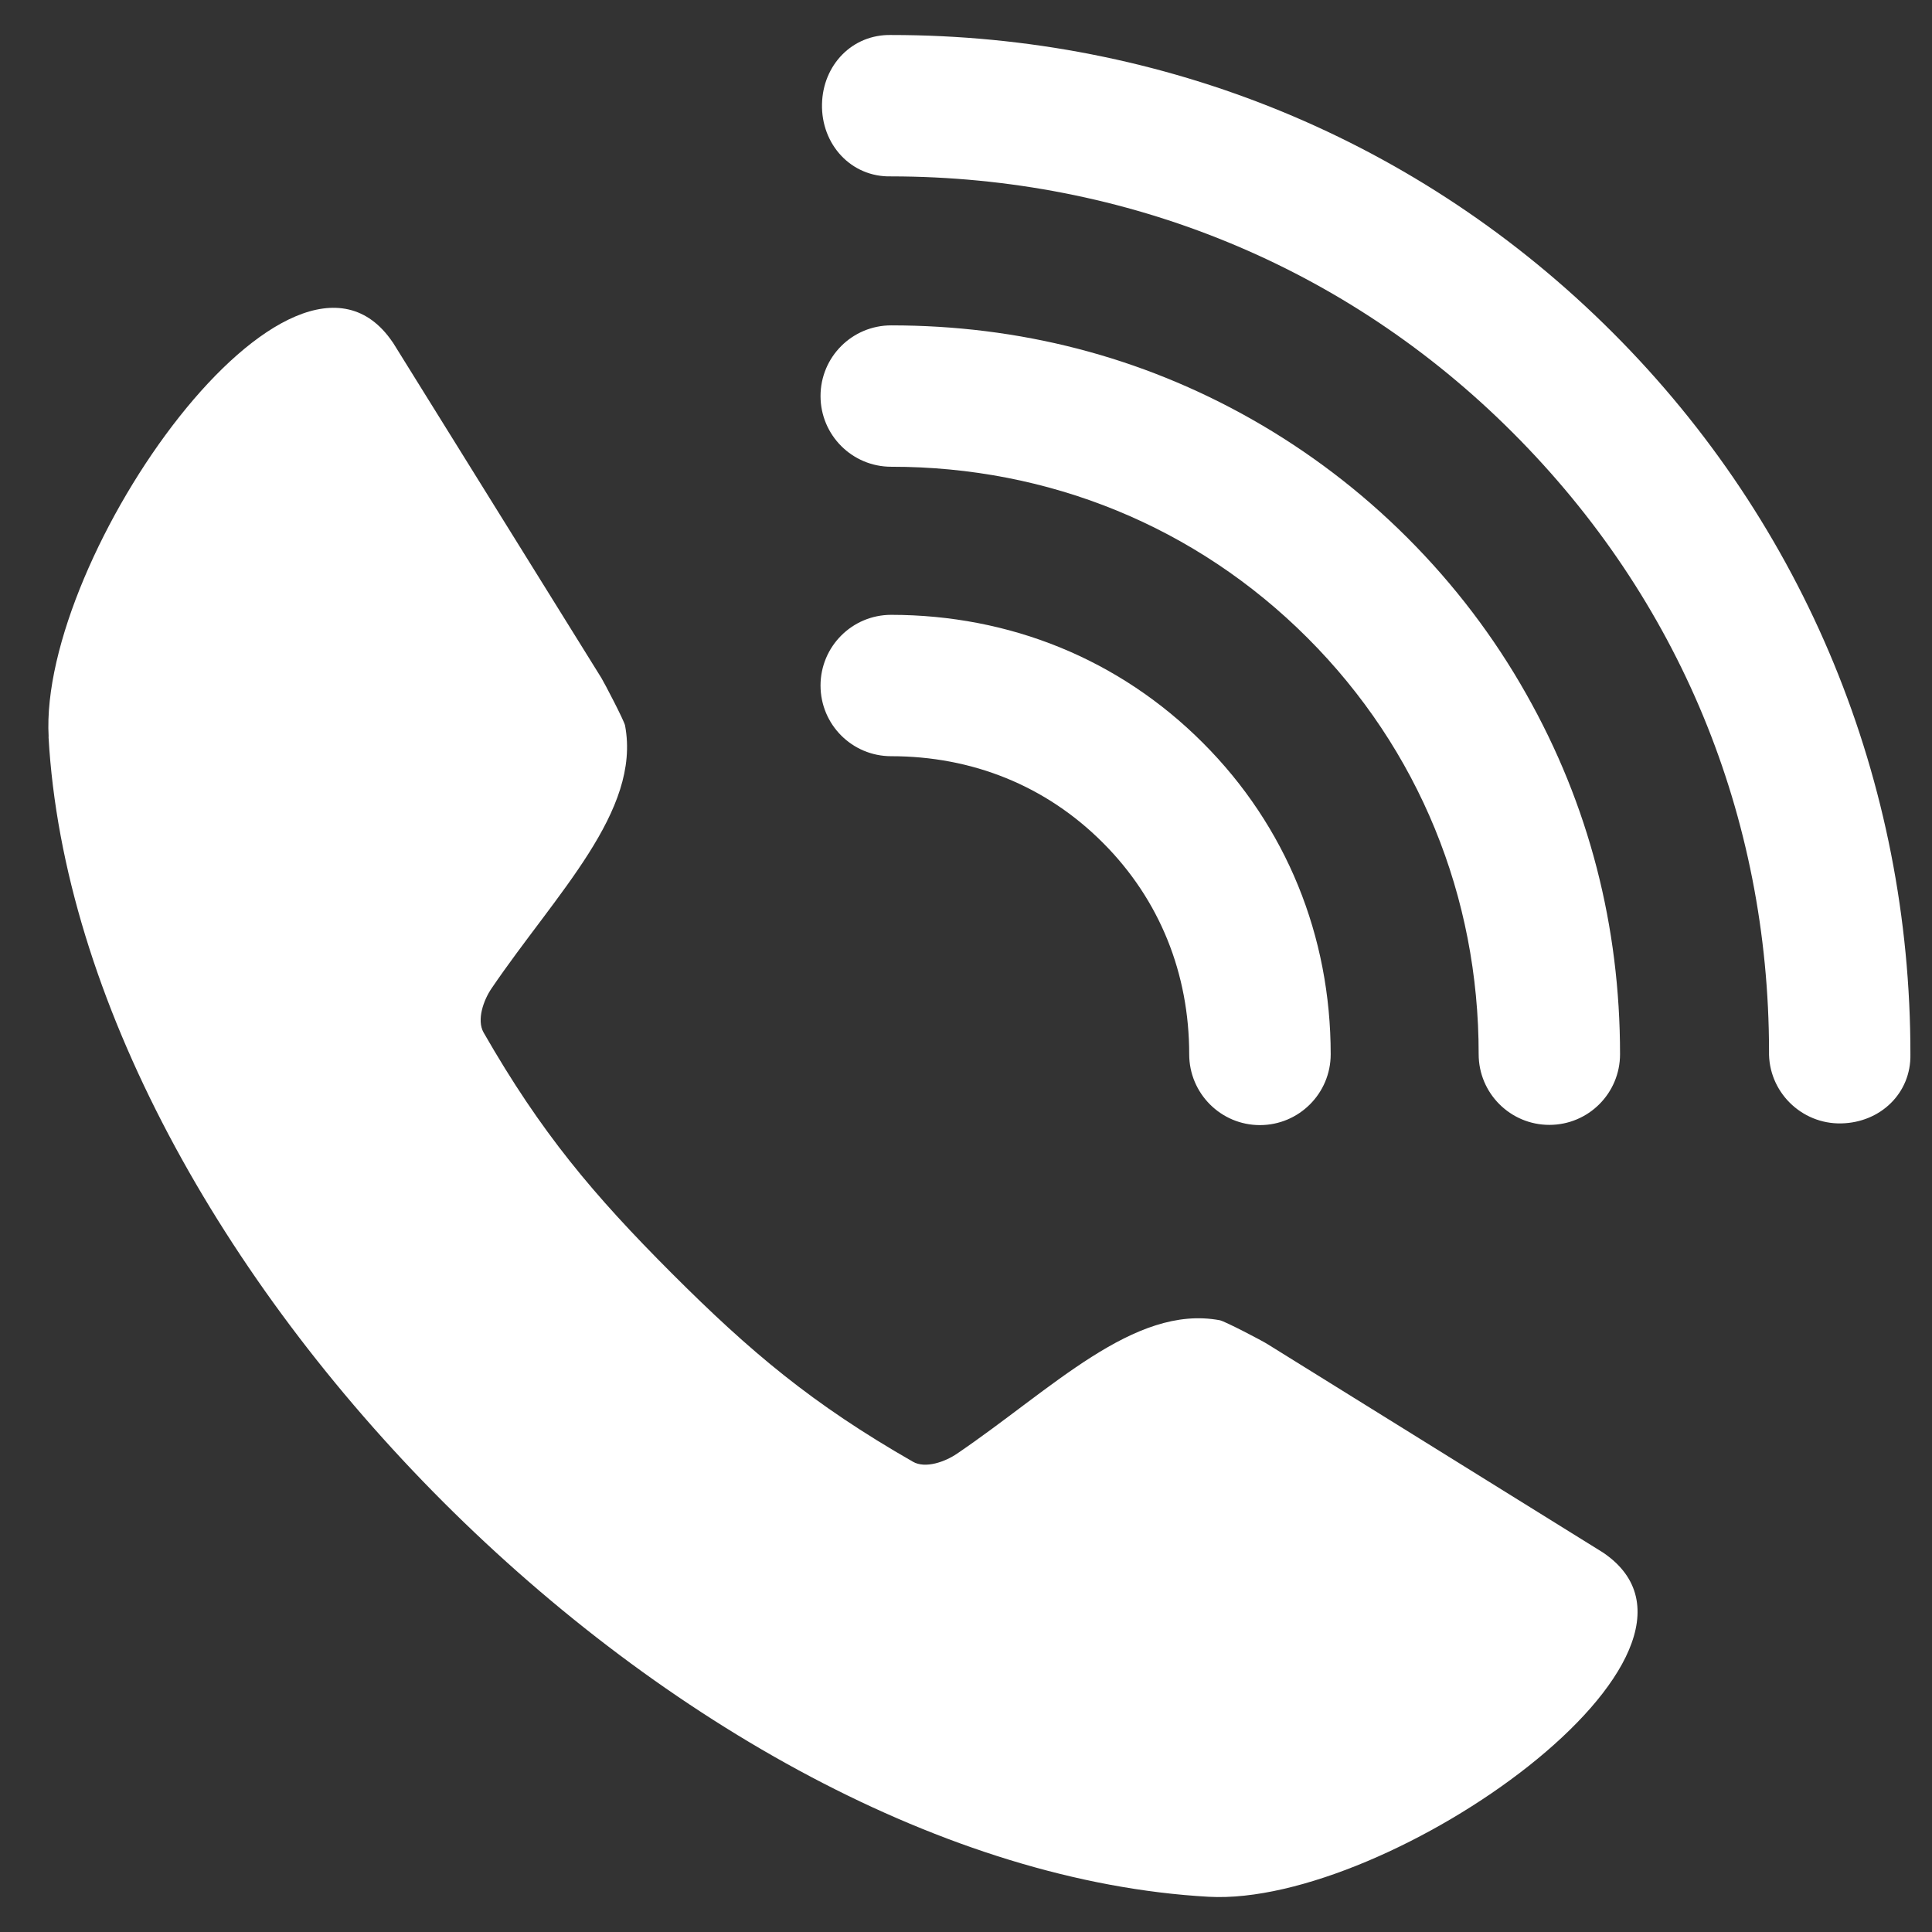 <svg width="17" height="17" viewBox="0 0 17 17" fill="none" xmlns="http://www.w3.org/2000/svg">
<rect x="0" y="0" width="17" height="17" fill="#333333" stroke="none"/>
<path fill-rule="evenodd" clip-rule="evenodd" d="M0.428 6.483C0.339 4.894 2.577 1.719 3.454 3.01C3.457 3.013 3.459 3.017 3.461 3.02L5.292 5.966C5.316 6.005 5.491 6.339 5.5 6.384C5.642 7.139 4.893 7.862 4.326 8.696C4.254 8.801 4.193 8.975 4.255 9.085C4.762 9.969 5.22 10.512 5.912 11.205C6.605 11.898 7.148 12.355 8.033 12.862C8.142 12.925 8.316 12.863 8.421 12.791C9.255 12.225 9.978 11.476 10.733 11.617C10.779 11.626 11.113 11.801 11.151 11.826L14.097 13.656C14.1 13.658 14.104 13.66 14.108 13.663C15.398 14.541 12.224 16.779 10.634 16.69C8.332 16.561 5.845 15.16 3.9 13.216C1.957 11.272 0.556 8.785 0.427 6.483L0.428 6.483ZM7.842 1.552C9.91 1.554 11.847 2.341 13.311 3.807C14.776 5.272 15.564 7.181 15.566 9.249C15.557 9.603 15.849 9.893 16.202 9.885C16.545 9.878 16.817 9.62 16.81 9.277C16.812 6.883 15.885 4.621 14.191 2.927C12.495 1.23 10.238 0.308 7.841 0.308C7.498 0.301 7.24 0.573 7.233 0.916C7.225 1.269 7.488 1.561 7.842 1.552ZM13.011 9.276C13.011 9.62 13.29 9.898 13.633 9.898C13.977 9.898 14.255 9.62 14.255 9.276C14.255 8.153 13.983 7.083 13.428 6.104C13.147 5.606 12.797 5.145 12.385 4.733C11.972 4.32 11.511 3.971 11.014 3.689C10.036 3.135 8.965 2.863 7.842 2.863C7.498 2.863 7.22 3.141 7.22 3.485C7.22 3.828 7.498 4.107 7.842 4.107C9.227 4.106 10.524 4.632 11.505 5.613C12.486 6.594 13.012 7.891 13.011 9.276ZM7.842 5.41C7.498 5.41 7.22 5.689 7.22 6.032C7.22 6.376 7.498 6.654 7.842 6.654C8.551 6.654 9.201 6.911 9.704 7.415C10.207 7.918 10.464 8.569 10.464 9.277C10.464 9.621 10.743 9.9 11.086 9.9C11.43 9.9 11.709 9.621 11.709 9.277C11.709 8.239 11.32 7.272 10.584 6.536C9.846 5.797 8.881 5.411 7.842 5.41Z" fill="white"/>
</svg>
